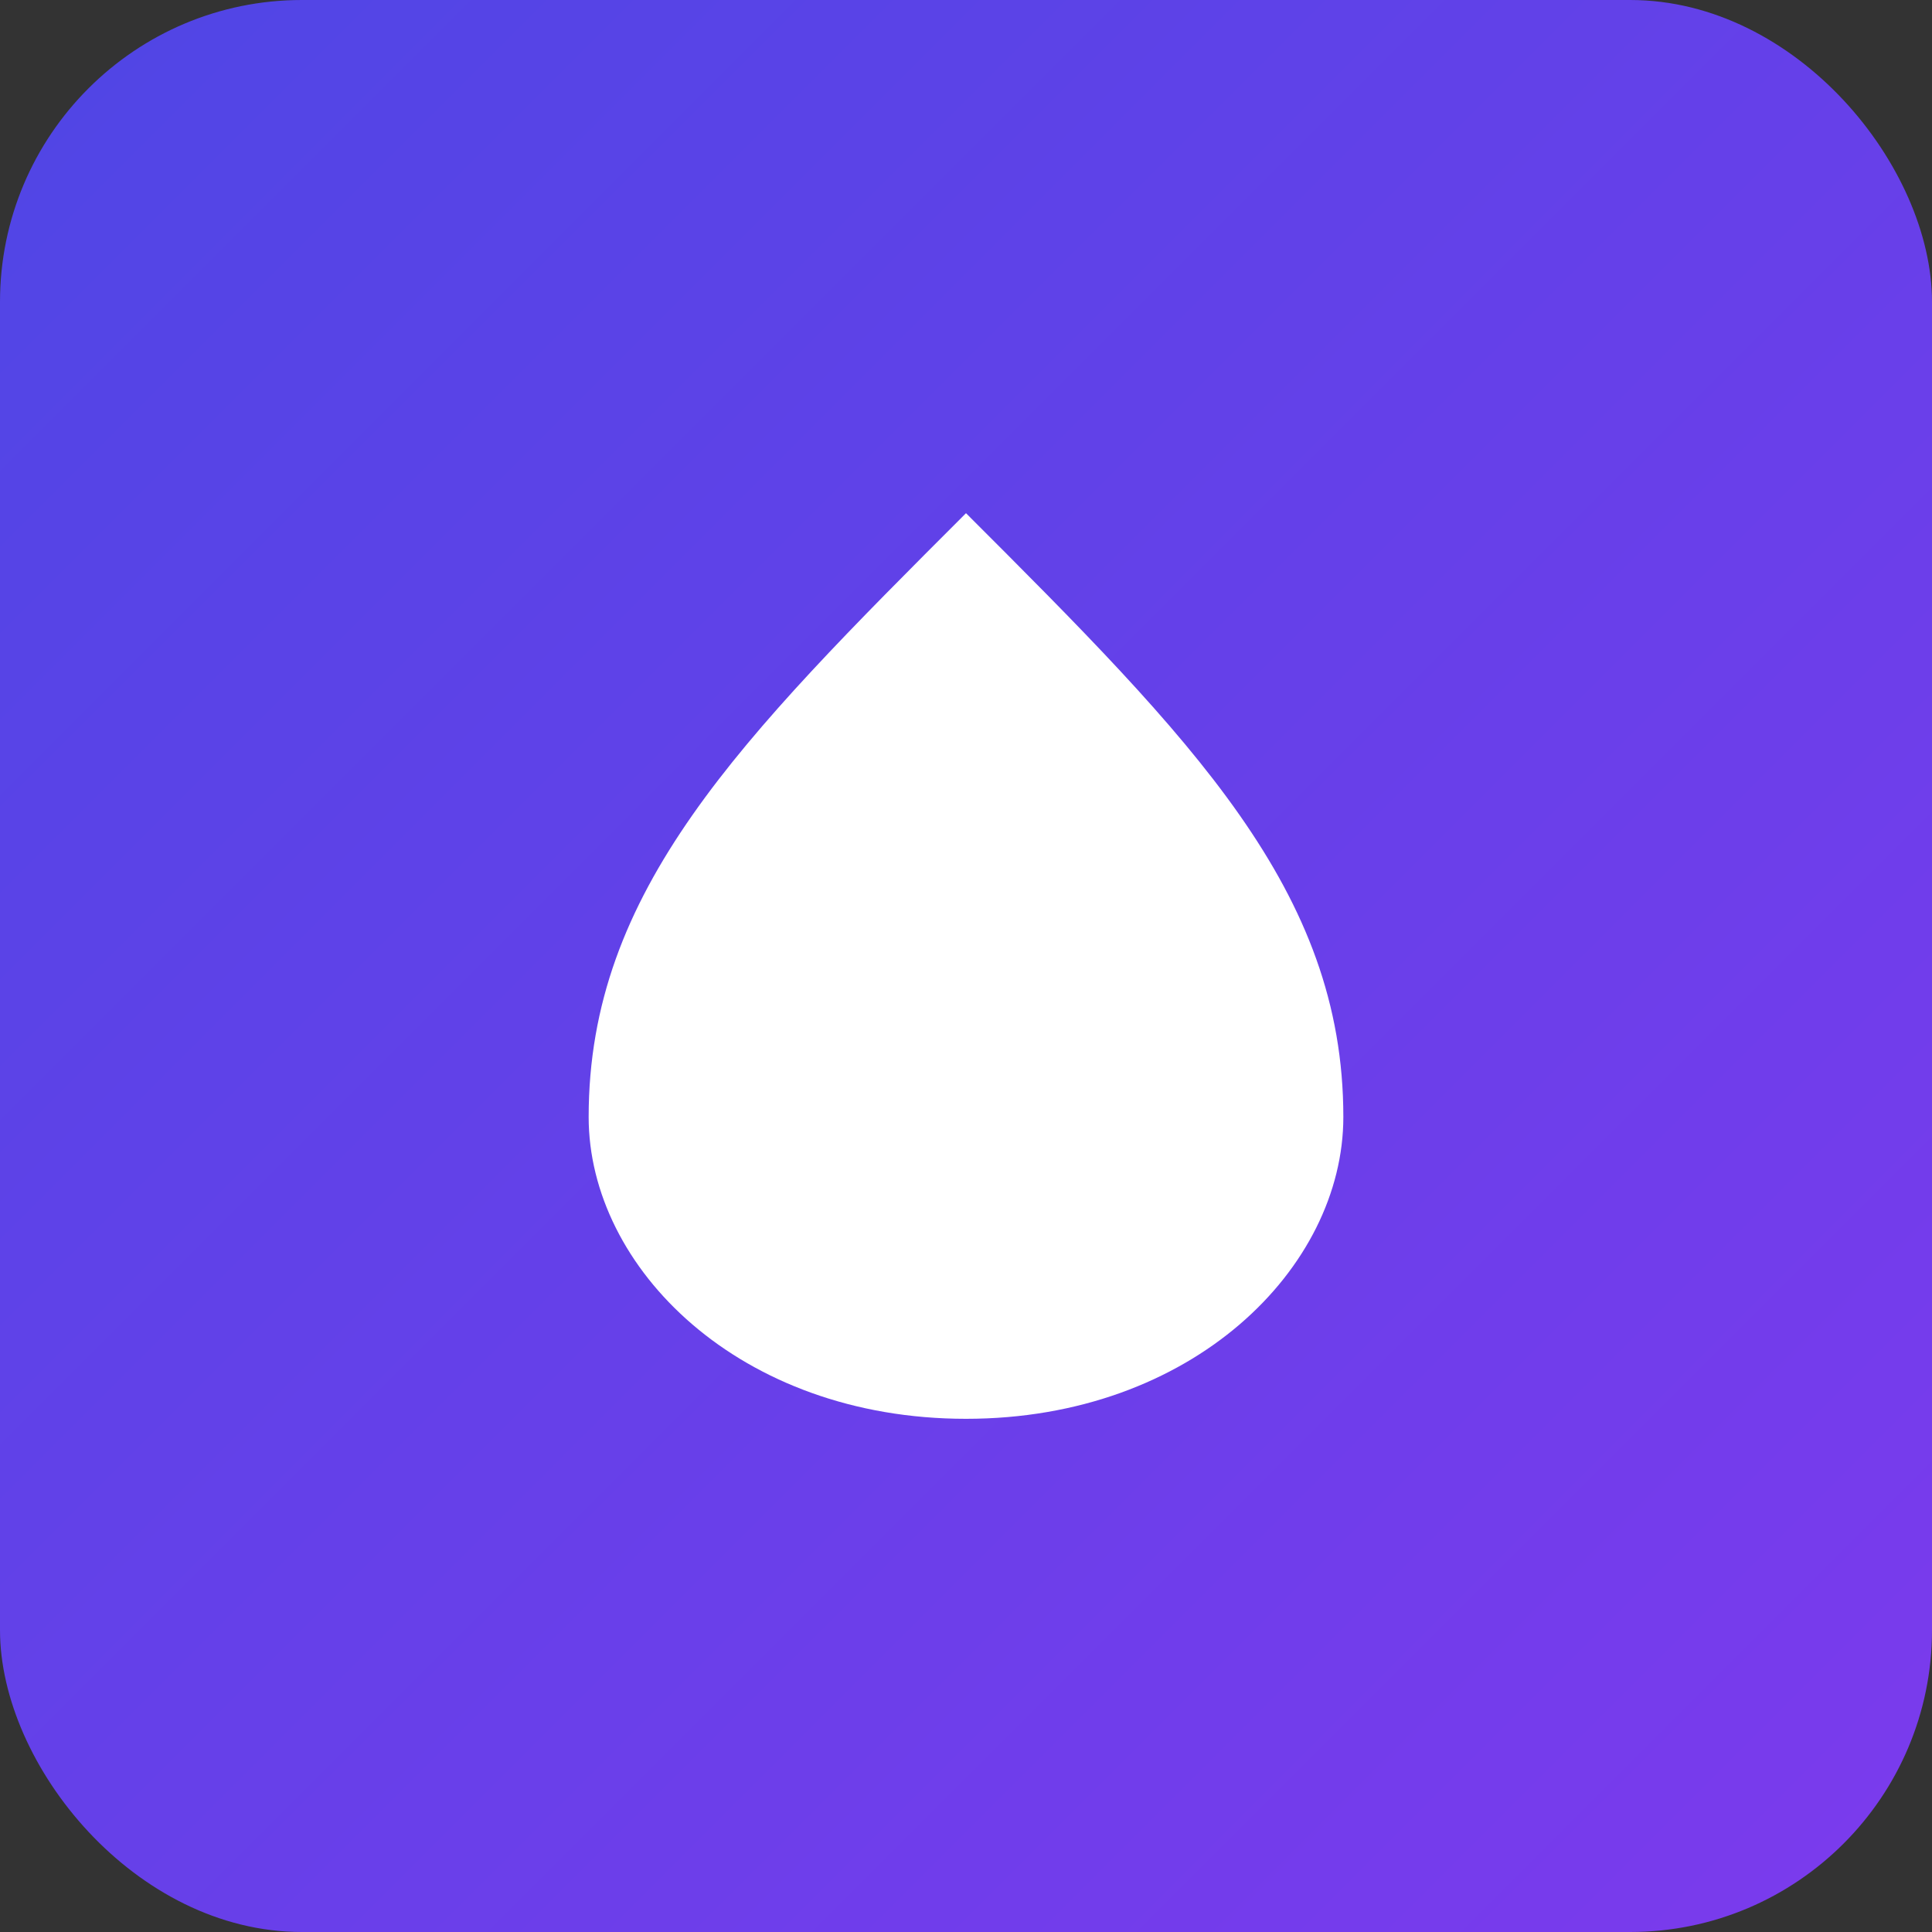 <svg width="512" height="512" viewBox="0 0 512 512" xmlns="http://www.w3.org/2000/svg">
  <rect x="0" y="0" width="512" height="512" fill="#333333" stroke="none"/>
  <defs>
    <linearGradient id="bgGradient" x1="0%" y1="0%" x2="100%" y2="100%">
      <stop offset="0%" style="stop-color:#4f46e5;stop-opacity:1" />
      <stop offset="100%" style="stop-color:#7c3aed;stop-opacity:1" />
    </linearGradient>
  </defs>
  <!-- Background with rounded corners -->
  <rect width="512" height="512" rx="80" fill="url(#bgGradient)"/>
  
  <!-- Spade icon centered and scaled -->
  <g transform="translate(256,256)">
    <!-- Main spade shape -->
    <path d="M0,-120 C-60,-60 -100,-20 -100,40 C-100,80 -60,120 0,120 C60,120 100,80 100,40 C100,-20 60,-60 0,-120 Z" 
          fill="white" 
          stroke="none"/>
    <!-- Stem -->
    <rect x="-8" y="60" width="16" height="40" fill="white" rx="2"/>
    <!-- Small decorative element at bottom -->
    <ellipse cx="0" cy="80" rx="20" ry="12" fill="white"/>
  </g>
</svg>